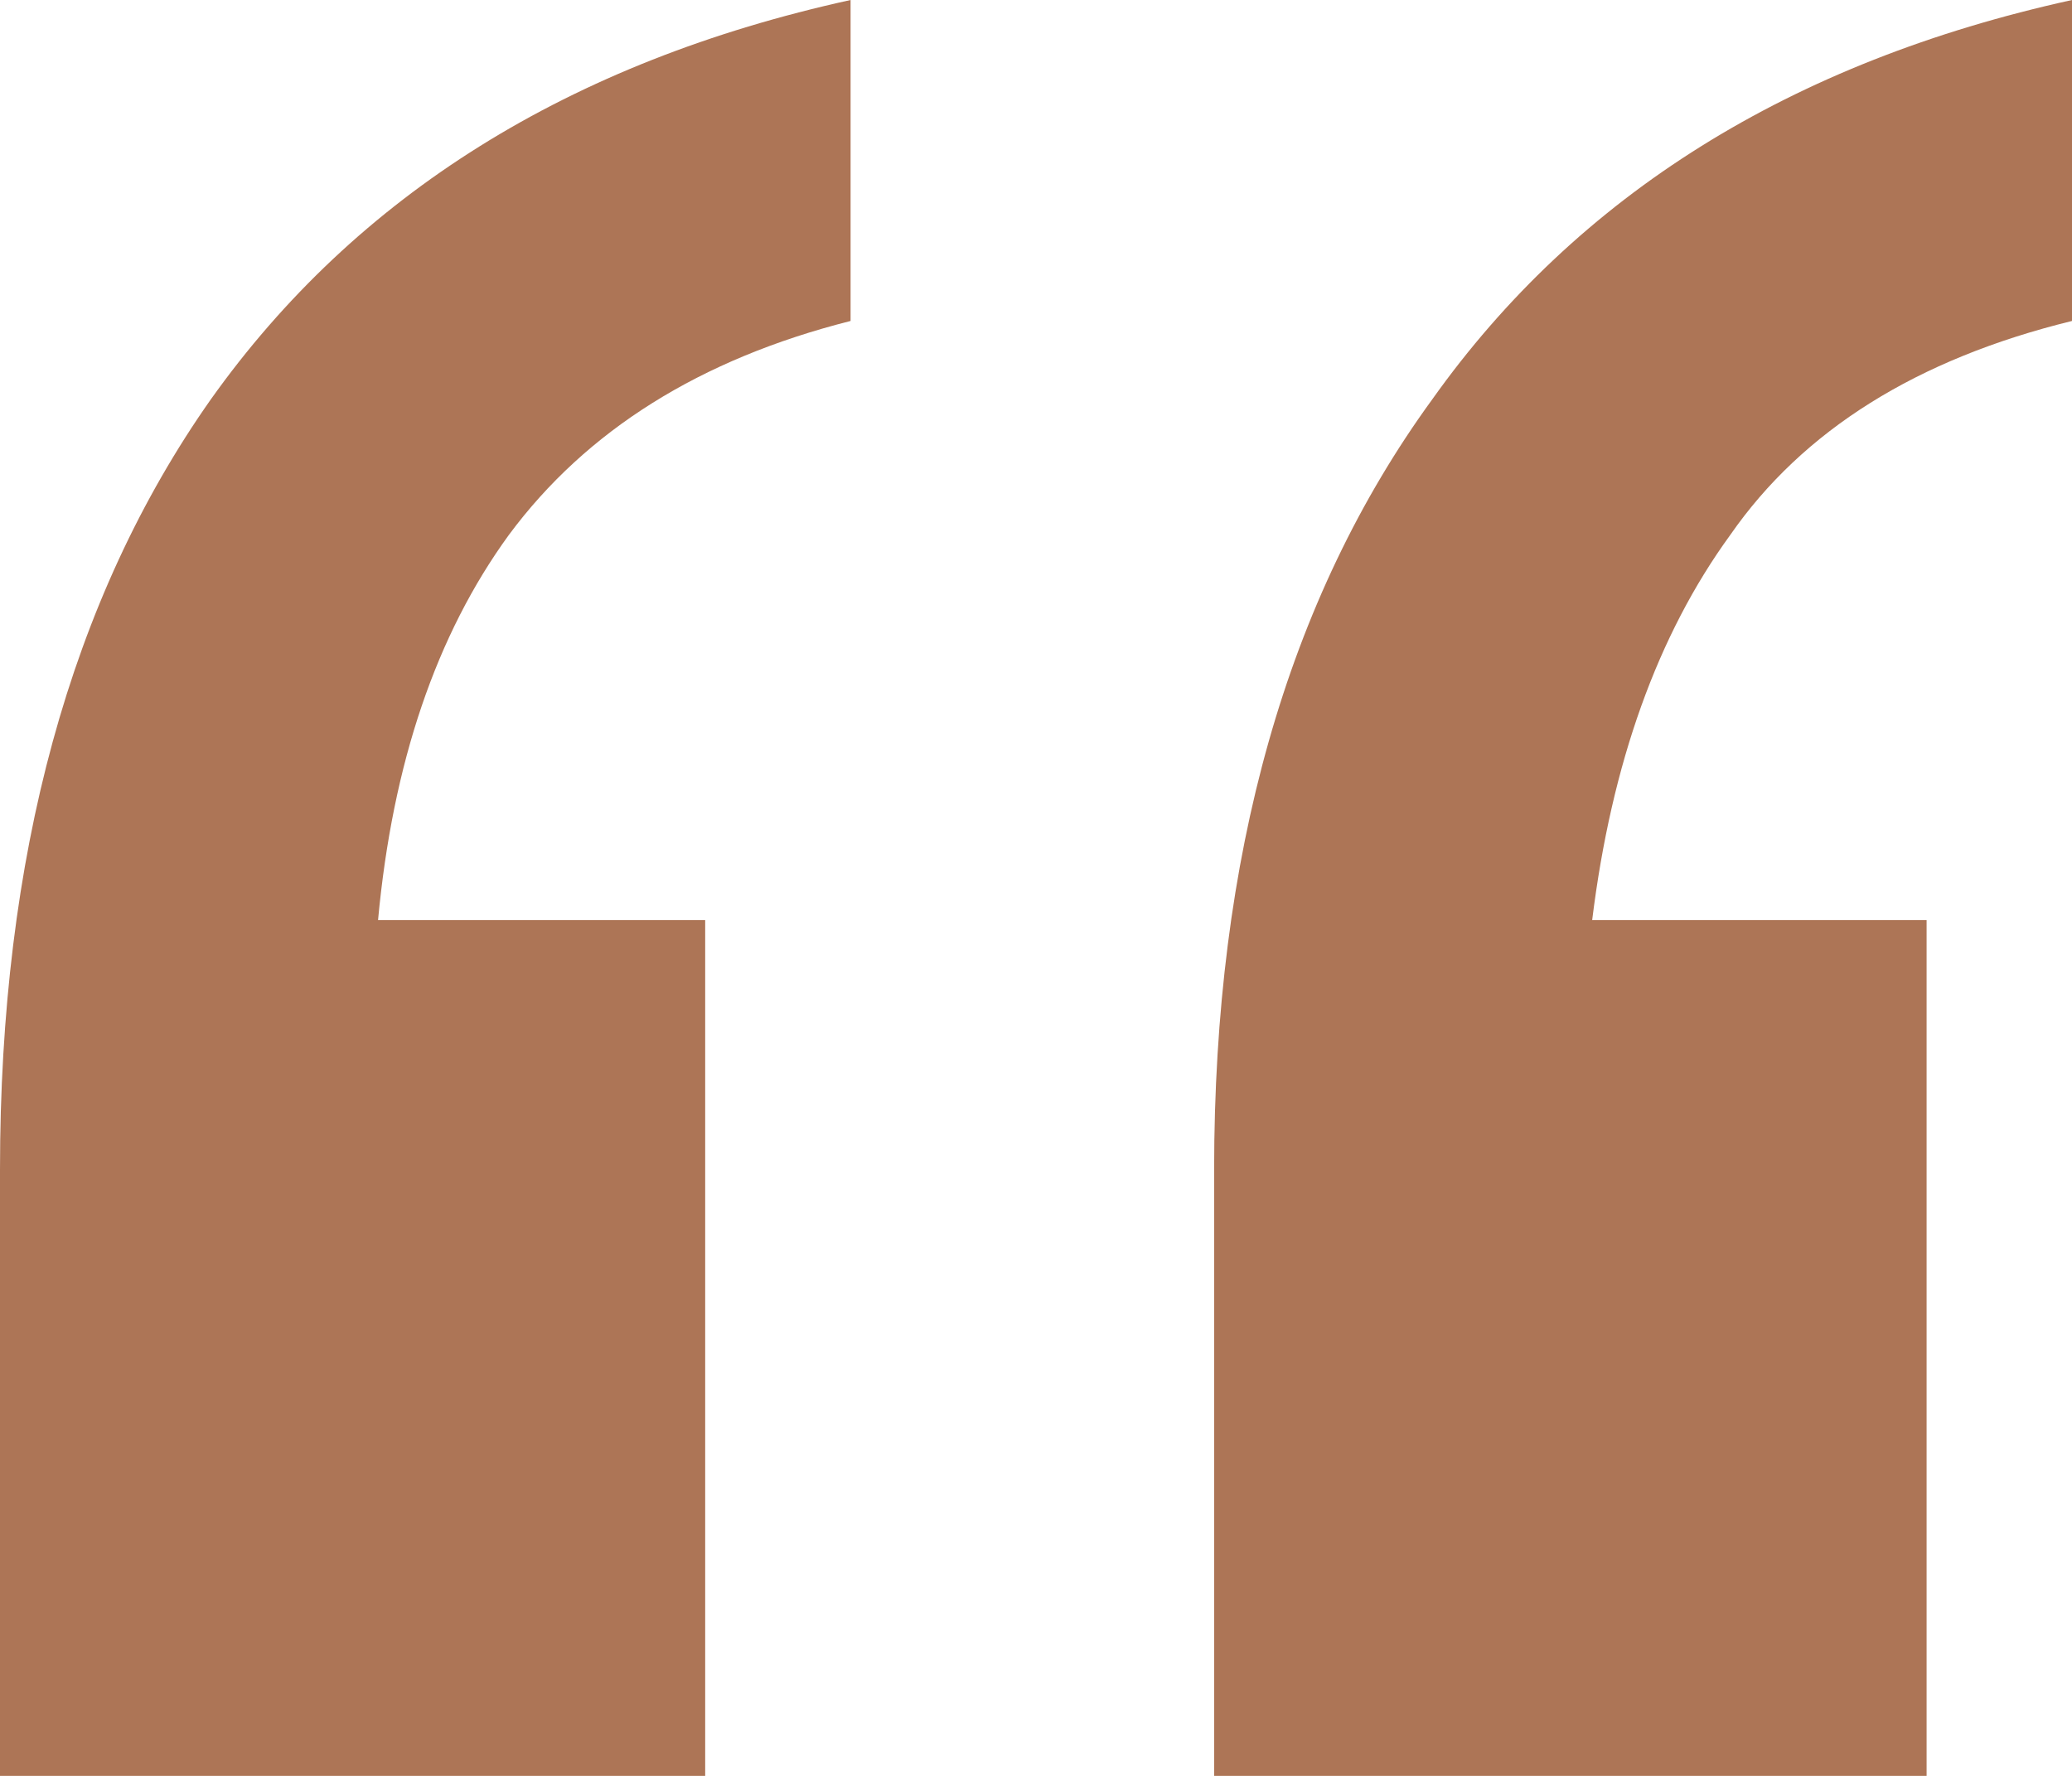 <svg width="35" height="30" viewBox="0 0 35 30" fill="none" xmlns="http://www.w3.org/2000/svg">
<path d="M20.509 30V19.759C20.509 14.458 21.737 10.12 24.193 6.747C26.649 3.293 30.252 1.044 35 0V5.422C32.38 6.064 30.456 7.269 29.228 9.036C28 10.723 27.222 12.892 26.895 15.542H32.544V30H20.509ZM0 30V19.759C0 14.458 1.187 10.12 3.561 6.747C6.018 3.293 9.62 1.044 14.368 0V5.422C11.83 6.064 9.906 7.269 8.596 9.036C7.368 10.723 6.632 12.892 6.386 15.542H11.912V30H0Z" fill="#AD7556"/>
</svg>

